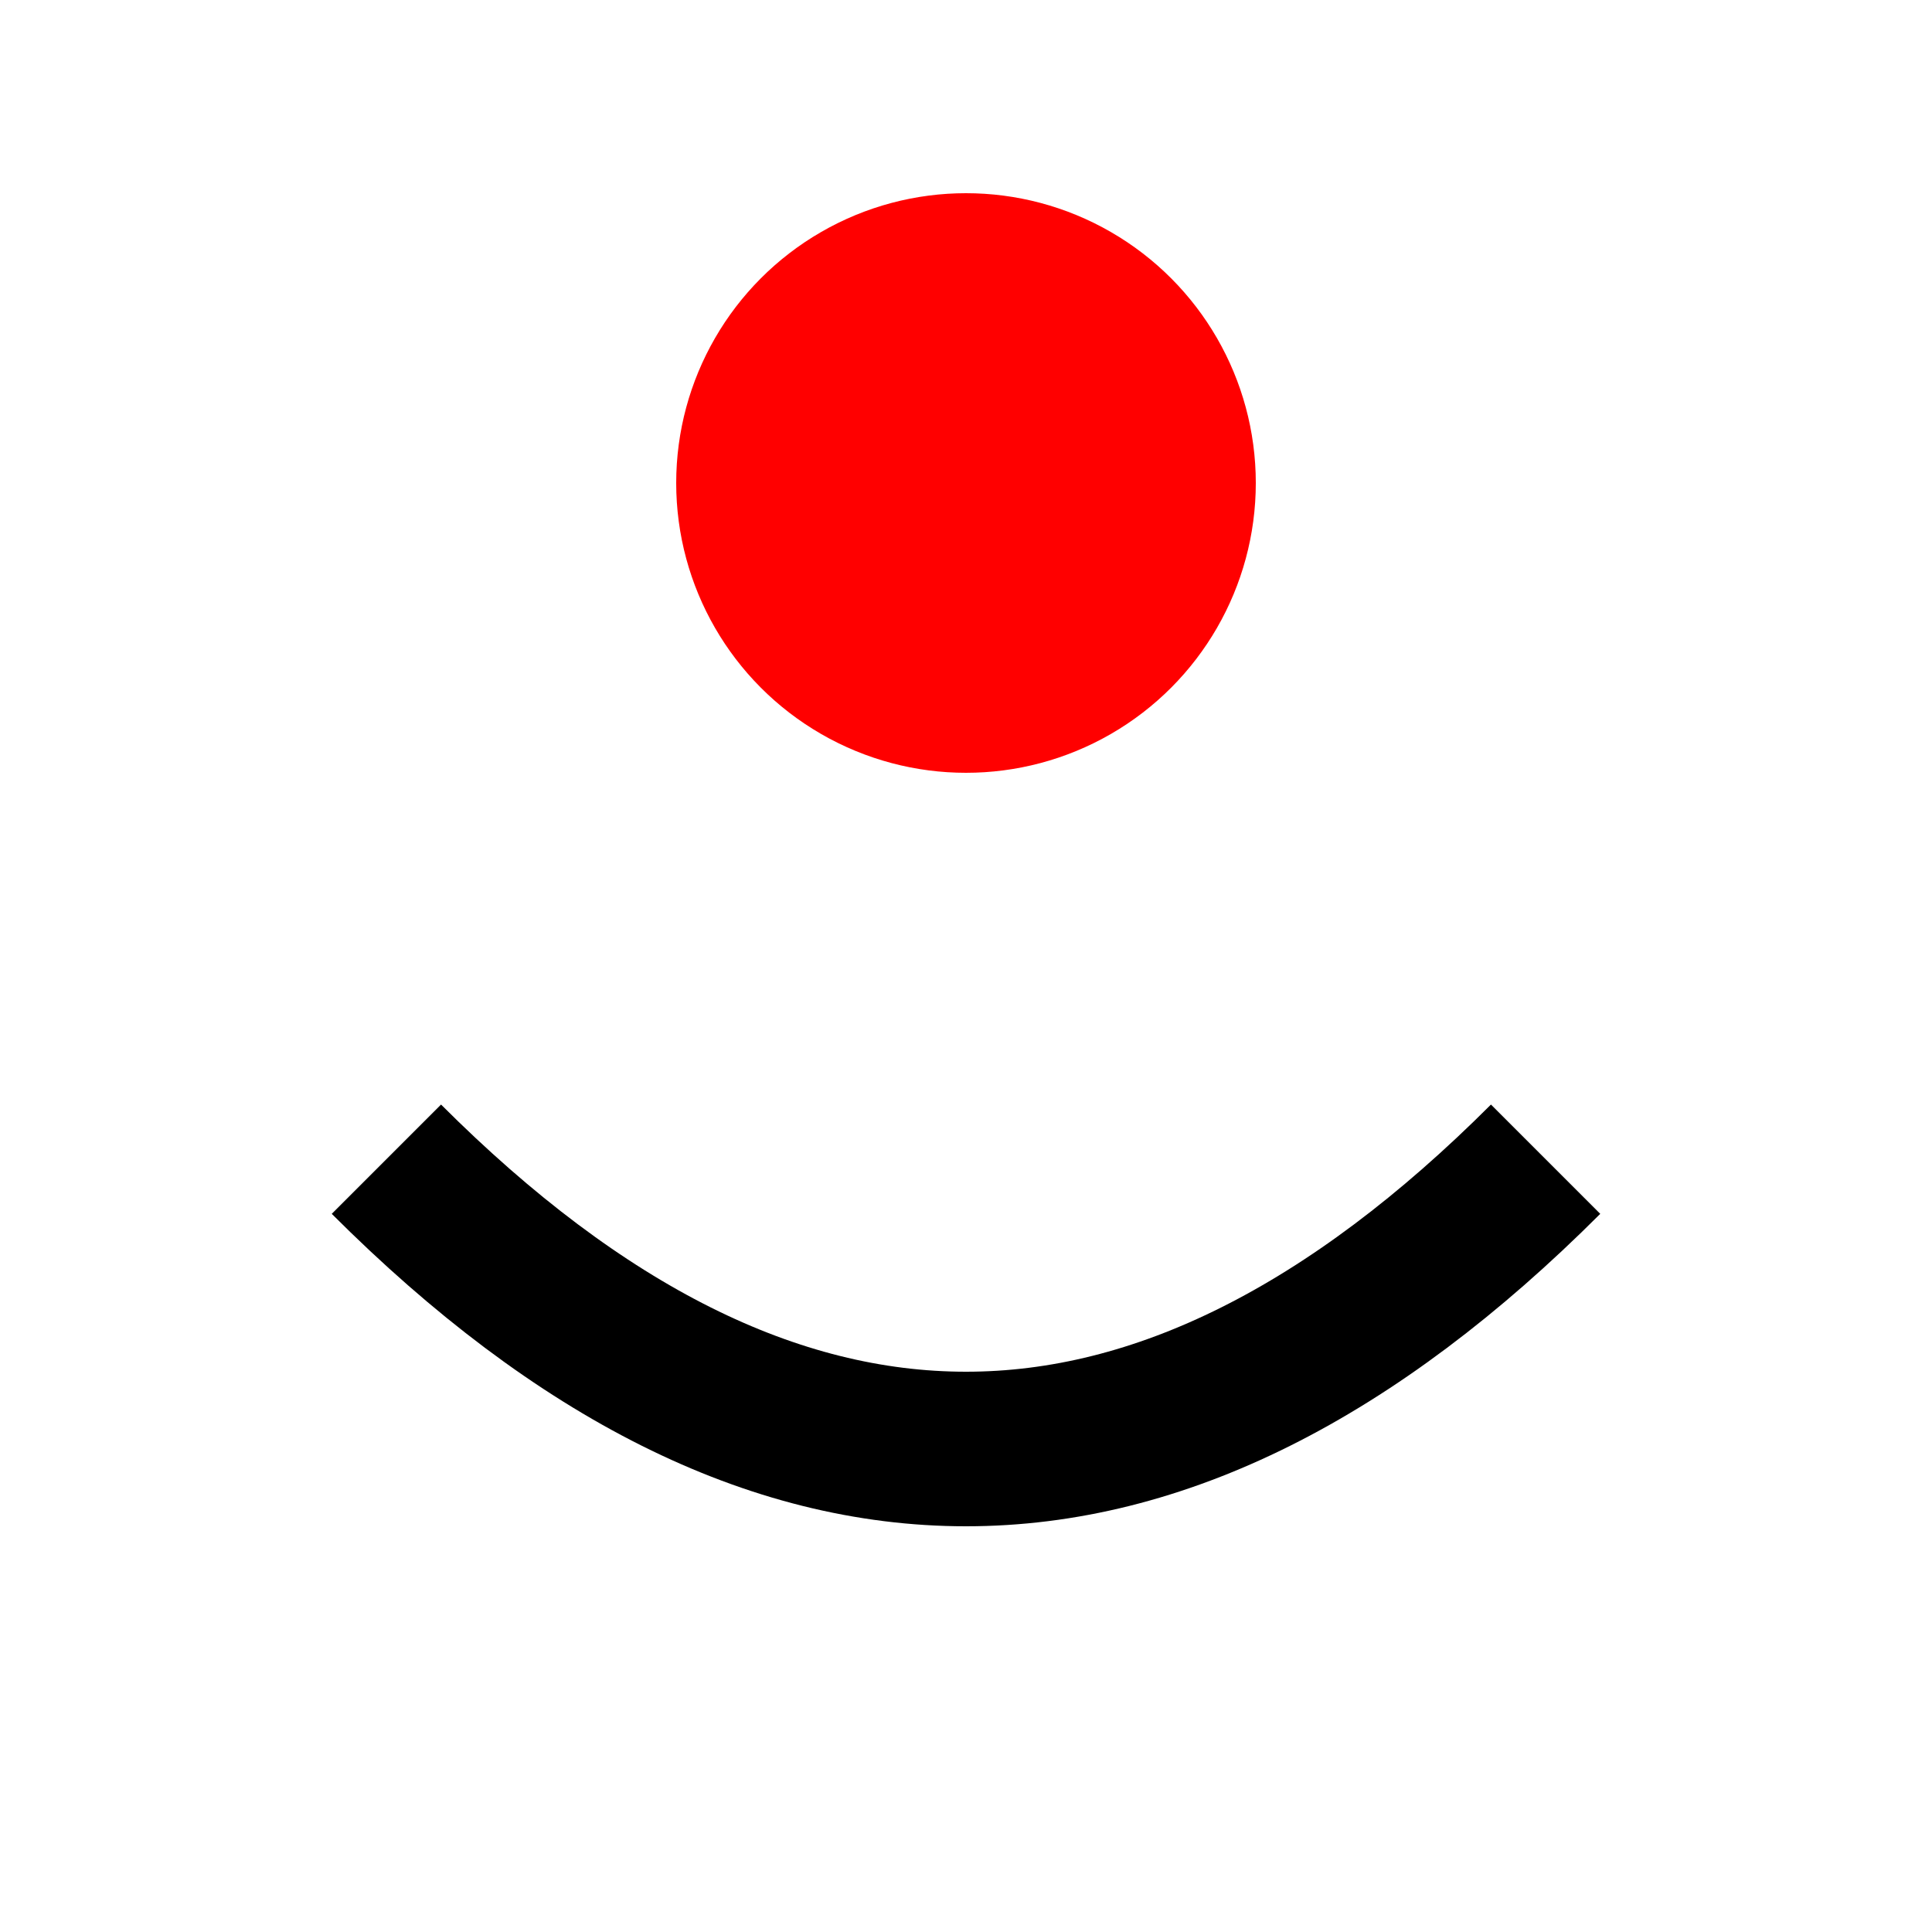 <svg width="200" height="200" viewBox="0 0 100 100" xmlns="http://www.w3.org/2000/svg">
  <!-- Nariz de payaso roja -->
  <circle cx="50" cy="25" r="15" fill="red" />
  
  <!-- Sonrisa de payaso negra -->
  <path d="M20 60 Q50 90, 80 60" stroke="black" stroke-width="8" fill="none" />
</svg>
